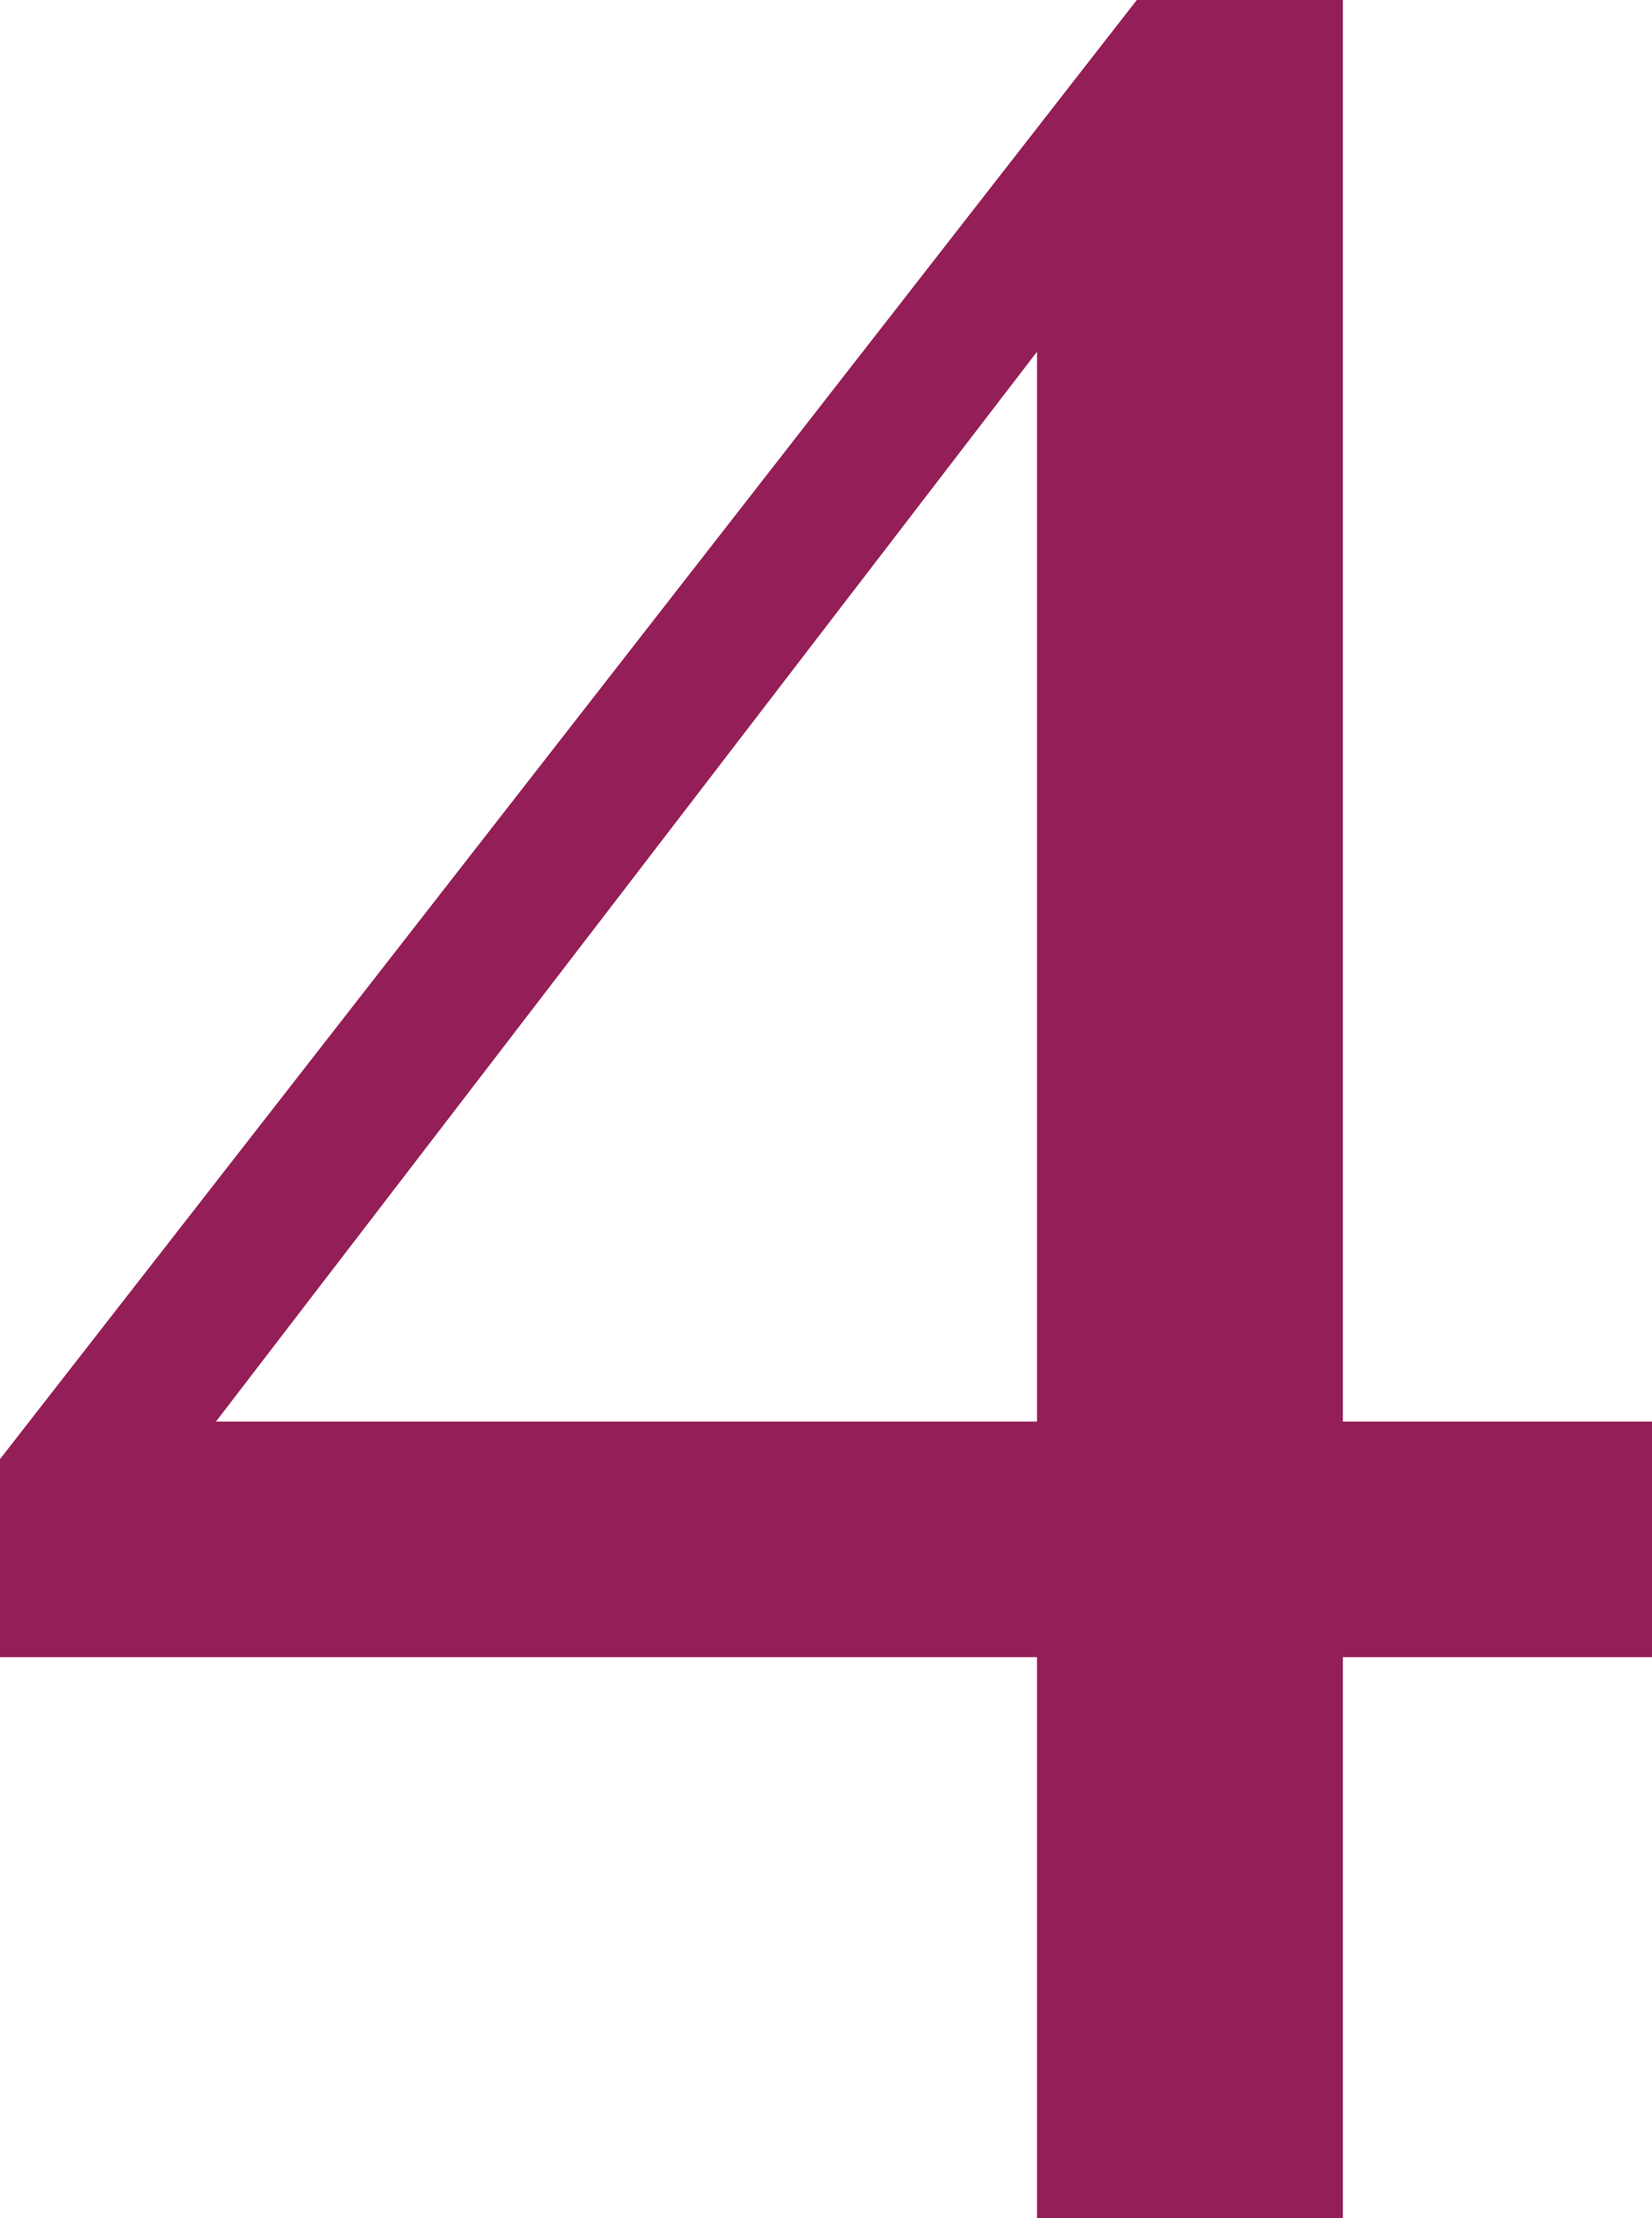 <svg xmlns="http://www.w3.org/2000/svg" width="46.357" height="62.238" viewBox="0 0 46.357 62.238"><path d="M5.6-15.743H-23.5V-21.3L8.4-62.238h5.783v39.886h8.675v6.609H14.183V0H5.6Zm-23.041-6.609H5.6V-52.37Z" transform="translate(23.5 62.238)" fill="#941e57"/></svg>